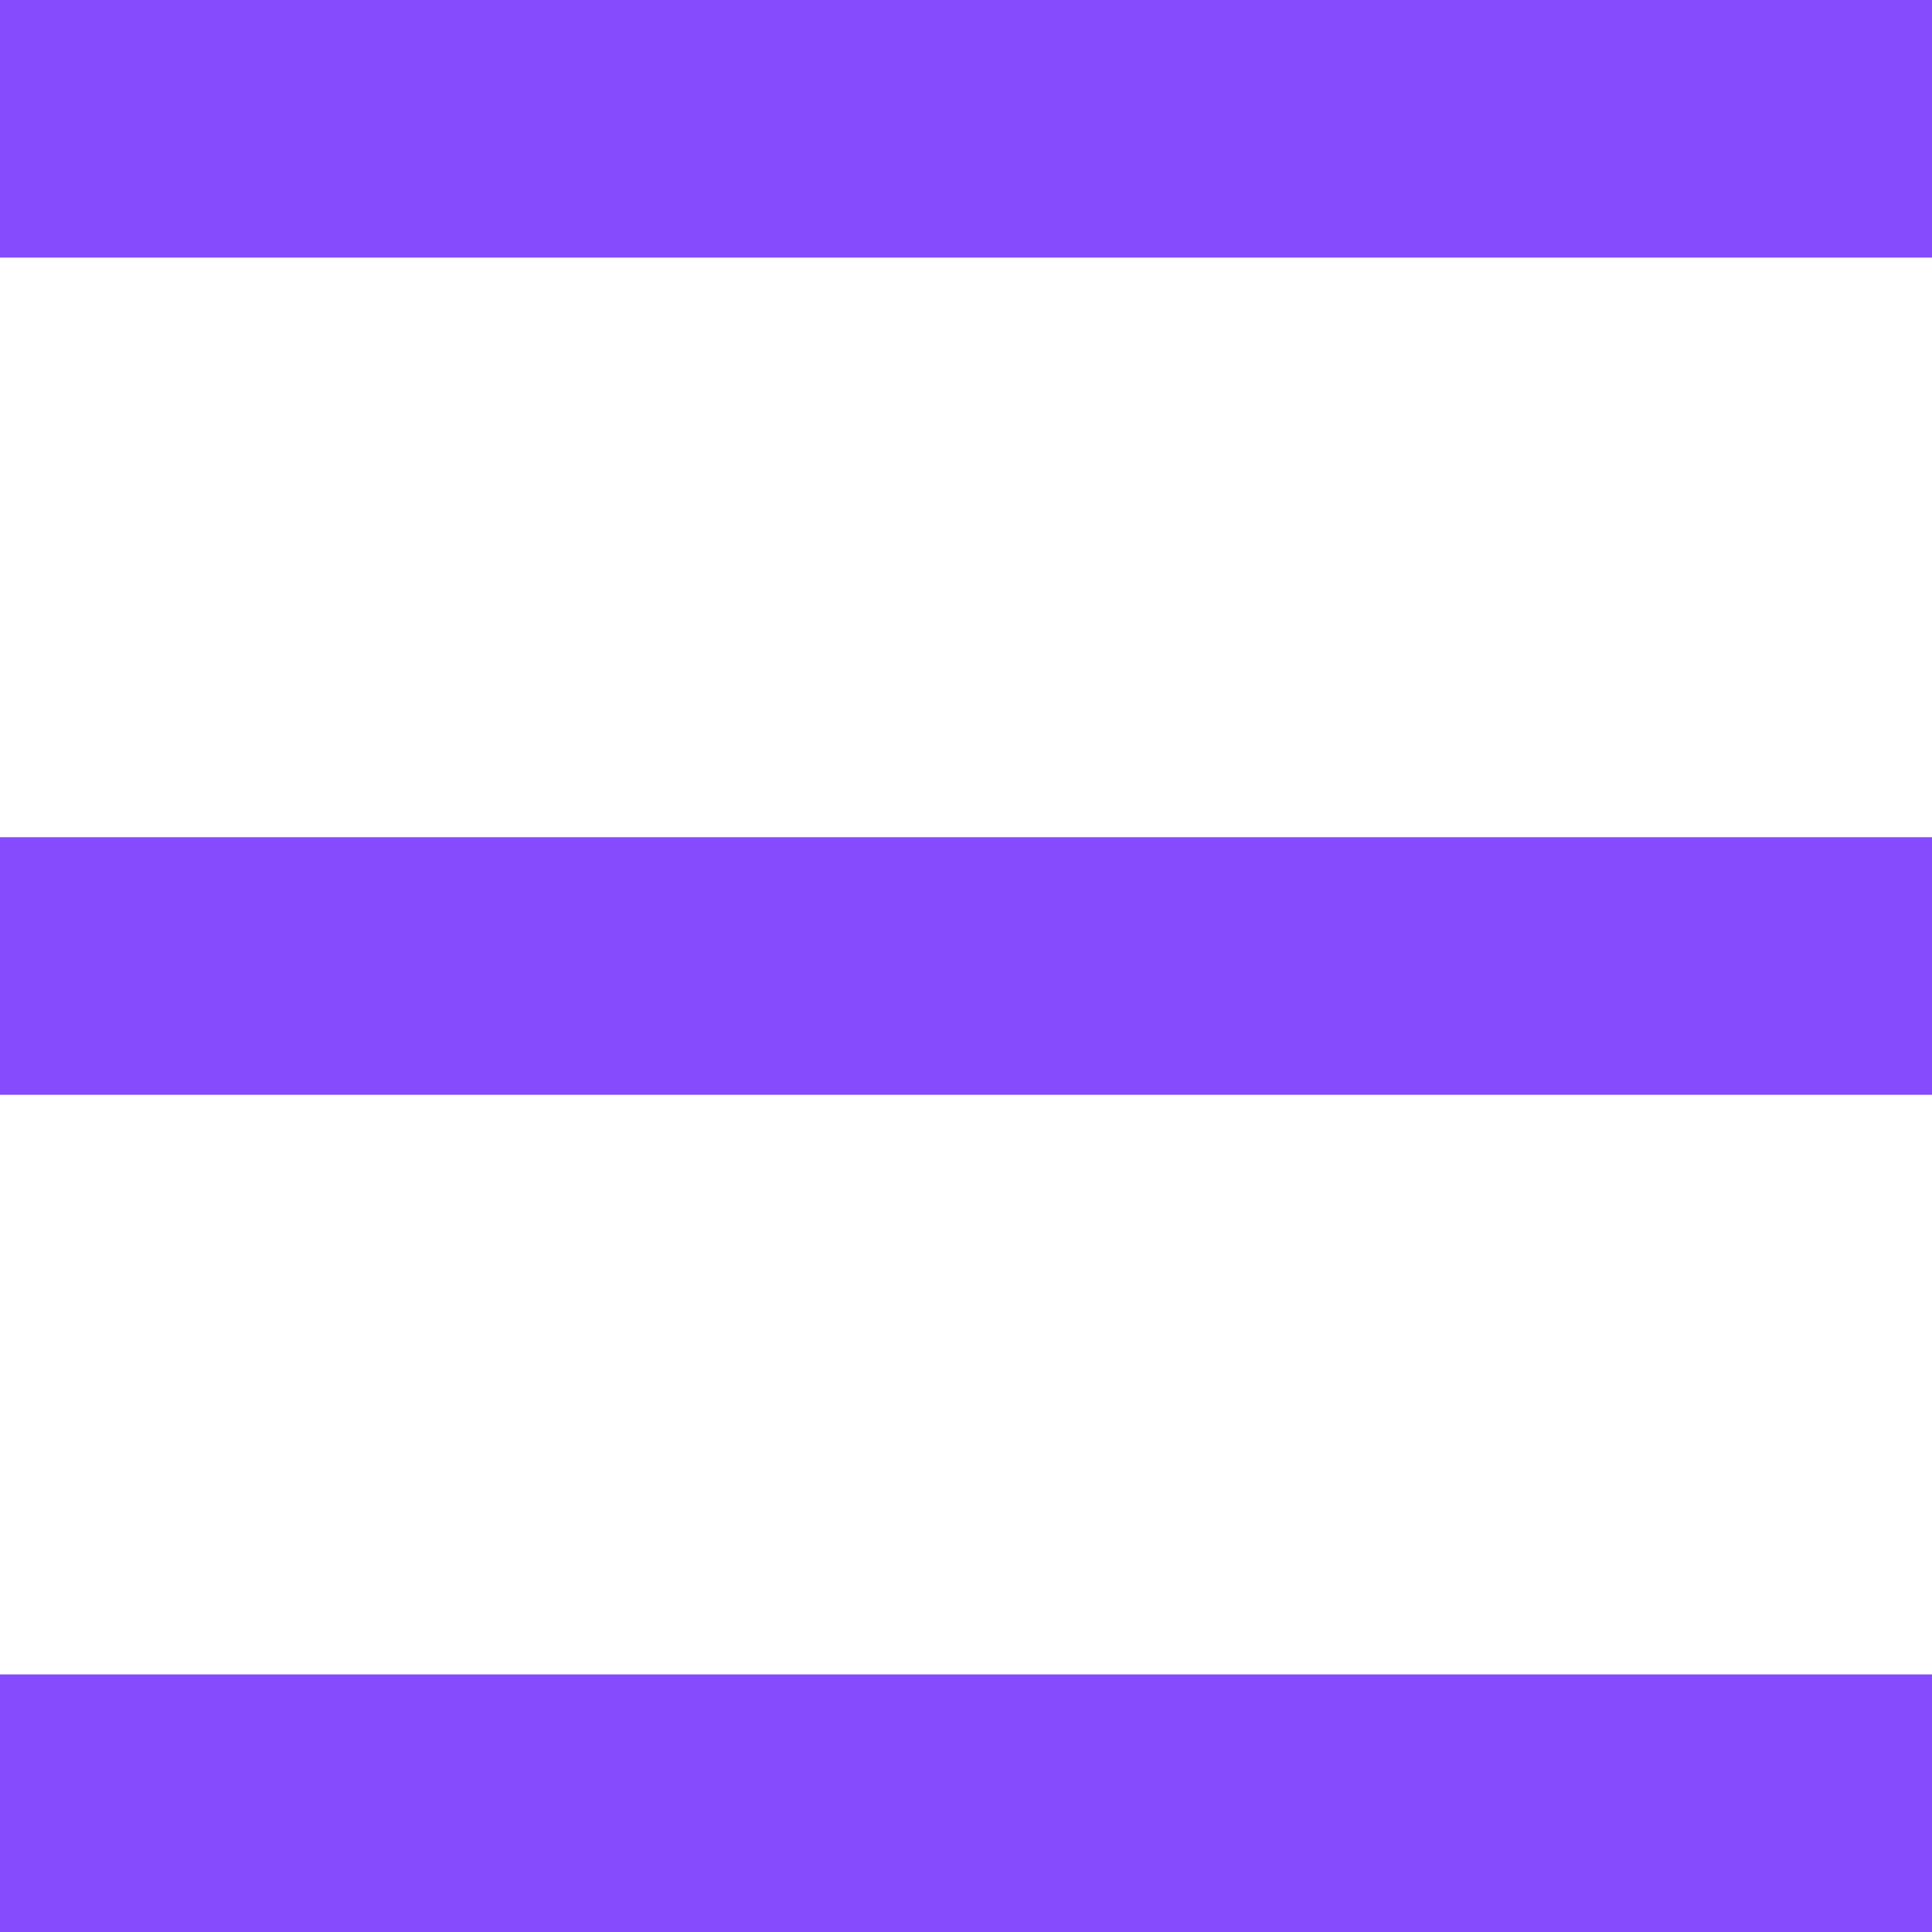 <?xml version="1.0" encoding="UTF-8"?> <svg xmlns="http://www.w3.org/2000/svg" width="30" height="30" viewBox="0 0 30 30" fill="none"> <rect width="30" height="4" fill="#854BFD"></rect> <rect y="13" width="30" height="4" fill="#854BFD"></rect> <rect y="26" width="30" height="4" fill="#854BFD"></rect> </svg> 